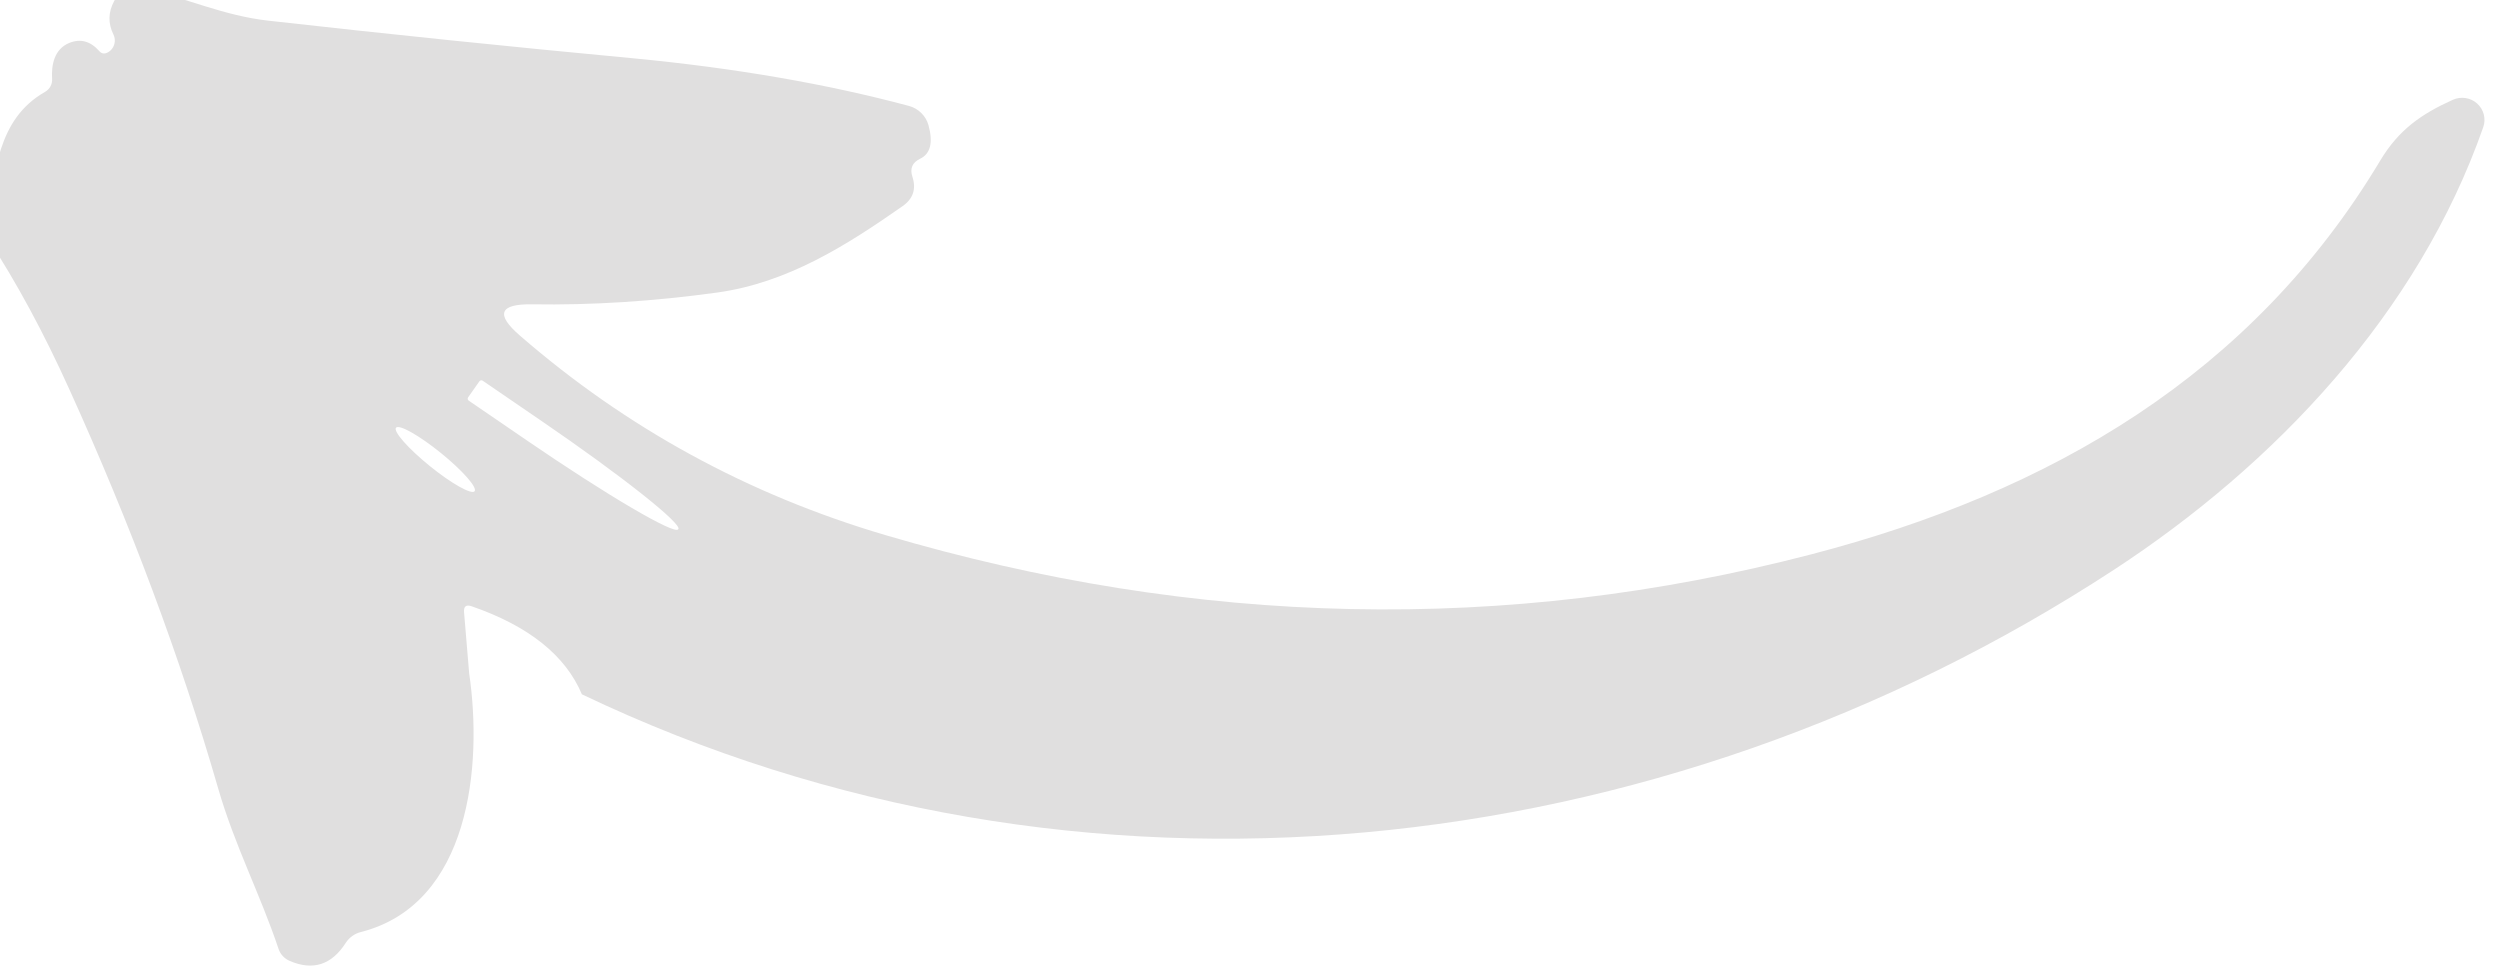 <?xml version="1.0" encoding="UTF-8"?> <svg xmlns="http://www.w3.org/2000/svg" viewBox="0 0 98.00 38.35" data-guides="{&quot;vertical&quot;:[],&quot;horizontal&quot;:[]}"><defs></defs><path fill="#e0dfdf" stroke="none" fill-opacity="1" stroke-width="1" stroke-opacity="1" id="tSvg1bfd4c2174" title="Path 1" d="M18.391 26.392C18.324 25.595 18.257 24.798 18.191 24.001C18.171 23.769 18.272 23.691 18.492 23.767C20.725 24.54 22.165 25.69 22.81 27.217C42.322 36.536 65.07 33.961 82.853 22.344C89.18 18.211 94.789 12.285 97.343 4.986C97.4 4.826 97.407 4.652 97.365 4.487C97.322 4.323 97.232 4.174 97.105 4.059C96.979 3.945 96.821 3.87 96.651 3.844C96.482 3.818 96.308 3.841 96.152 3.912C94.918 4.467 94.029 5.086 93.305 6.295C88.276 14.682 80.392 19.285 70.995 21.732C59.044 24.843 46.942 24.59 34.69 20.971C29.328 19.387 24.561 16.783 20.386 13.16C19.415 12.321 19.573 11.91 20.859 11.929C23.193 11.967 25.613 11.813 28.119 11.467C30.873 11.083 33.176 9.624 35.371 8.088C35.792 7.799 35.924 7.412 35.766 6.928C35.661 6.606 35.761 6.371 36.067 6.224C36.473 6.03 36.584 5.591 36.397 4.908C36.347 4.728 36.25 4.564 36.117 4.432C35.984 4.299 35.818 4.204 35.637 4.154C32.399 3.286 28.786 2.663 24.797 2.283C20.01 1.833 15.249 1.342 10.515 0.81C8.75 0.611 7.294 -0.079 5.594 -0.47C5.378 -0.521 5.149 -0.498 4.947 -0.406C4.744 -0.313 4.578 -0.155 4.475 0.042C4.24 0.478 4.231 0.915 4.446 1.351C4.489 1.44 4.508 1.538 4.499 1.635C4.49 1.733 4.455 1.827 4.396 1.906C4.348 1.972 4.286 2.025 4.21 2.062C4.085 2.124 3.977 2.103 3.887 1.998C3.542 1.61 3.15 1.505 2.71 1.685C2.129 1.927 2.007 2.539 2.043 3.101C2.048 3.2 2.025 3.299 1.977 3.387C1.929 3.474 1.857 3.548 1.77 3.599C-0.131 4.68 -0.16 6.765 -0.59 8.764C-0.612 8.862 -0.614 8.964 -0.596 9.063C-0.578 9.163 -0.539 9.257 -0.482 9.34C0.646 11.066 1.713 13.039 2.717 15.259C5.128 20.575 7.072 25.787 8.549 30.895C9.195 33.136 10.199 35.049 10.917 37.19C10.95 37.295 11.007 37.392 11.082 37.474C11.157 37.556 11.251 37.622 11.354 37.667C12.268 38.061 13.002 37.824 13.556 36.956C13.695 36.745 13.905 36.596 14.145 36.536C18.427 35.447 18.922 30.006 18.391 26.392ZM18.348 15.579C18.496 15.368 18.645 15.157 18.793 14.946C18.808 14.926 18.829 14.913 18.853 14.909C18.878 14.905 18.902 14.91 18.922 14.924C19.702 15.458 20.481 15.991 21.261 16.525C21.998 17.029 22.72 17.538 23.388 18.023C24.055 18.509 24.653 18.96 25.148 19.352C25.643 19.744 26.025 20.068 26.273 20.307C26.52 20.546 26.629 20.694 26.591 20.743C26.588 20.746 26.586 20.748 26.583 20.75C26.549 20.802 26.37 20.754 26.057 20.609C25.743 20.463 25.302 20.224 24.756 19.904C24.212 19.585 23.575 19.191 22.881 18.745C22.188 18.299 21.452 17.811 20.716 17.307C19.936 16.774 19.156 16.24 18.377 15.707C18.367 15.7 18.358 15.692 18.351 15.682C18.343 15.672 18.338 15.661 18.336 15.649C18.333 15.637 18.333 15.624 18.335 15.613C18.337 15.6 18.342 15.589 18.348 15.579ZM15.524 16.766C15.552 16.732 15.62 16.731 15.723 16.762C15.826 16.793 15.963 16.856 16.126 16.948C16.289 17.039 16.474 17.158 16.672 17.296C16.87 17.434 17.075 17.589 17.278 17.753C17.686 18.083 18.055 18.427 18.304 18.709C18.553 18.991 18.661 19.188 18.604 19.257C18.576 19.291 18.508 19.293 18.406 19.261C18.302 19.23 18.165 19.167 18.003 19.076C17.84 18.984 17.654 18.866 17.456 18.728C17.259 18.59 17.053 18.434 16.851 18.271C16.443 17.94 16.073 17.596 15.825 17.314C15.576 17.032 15.468 16.835 15.524 16.766Z"></path></svg> 